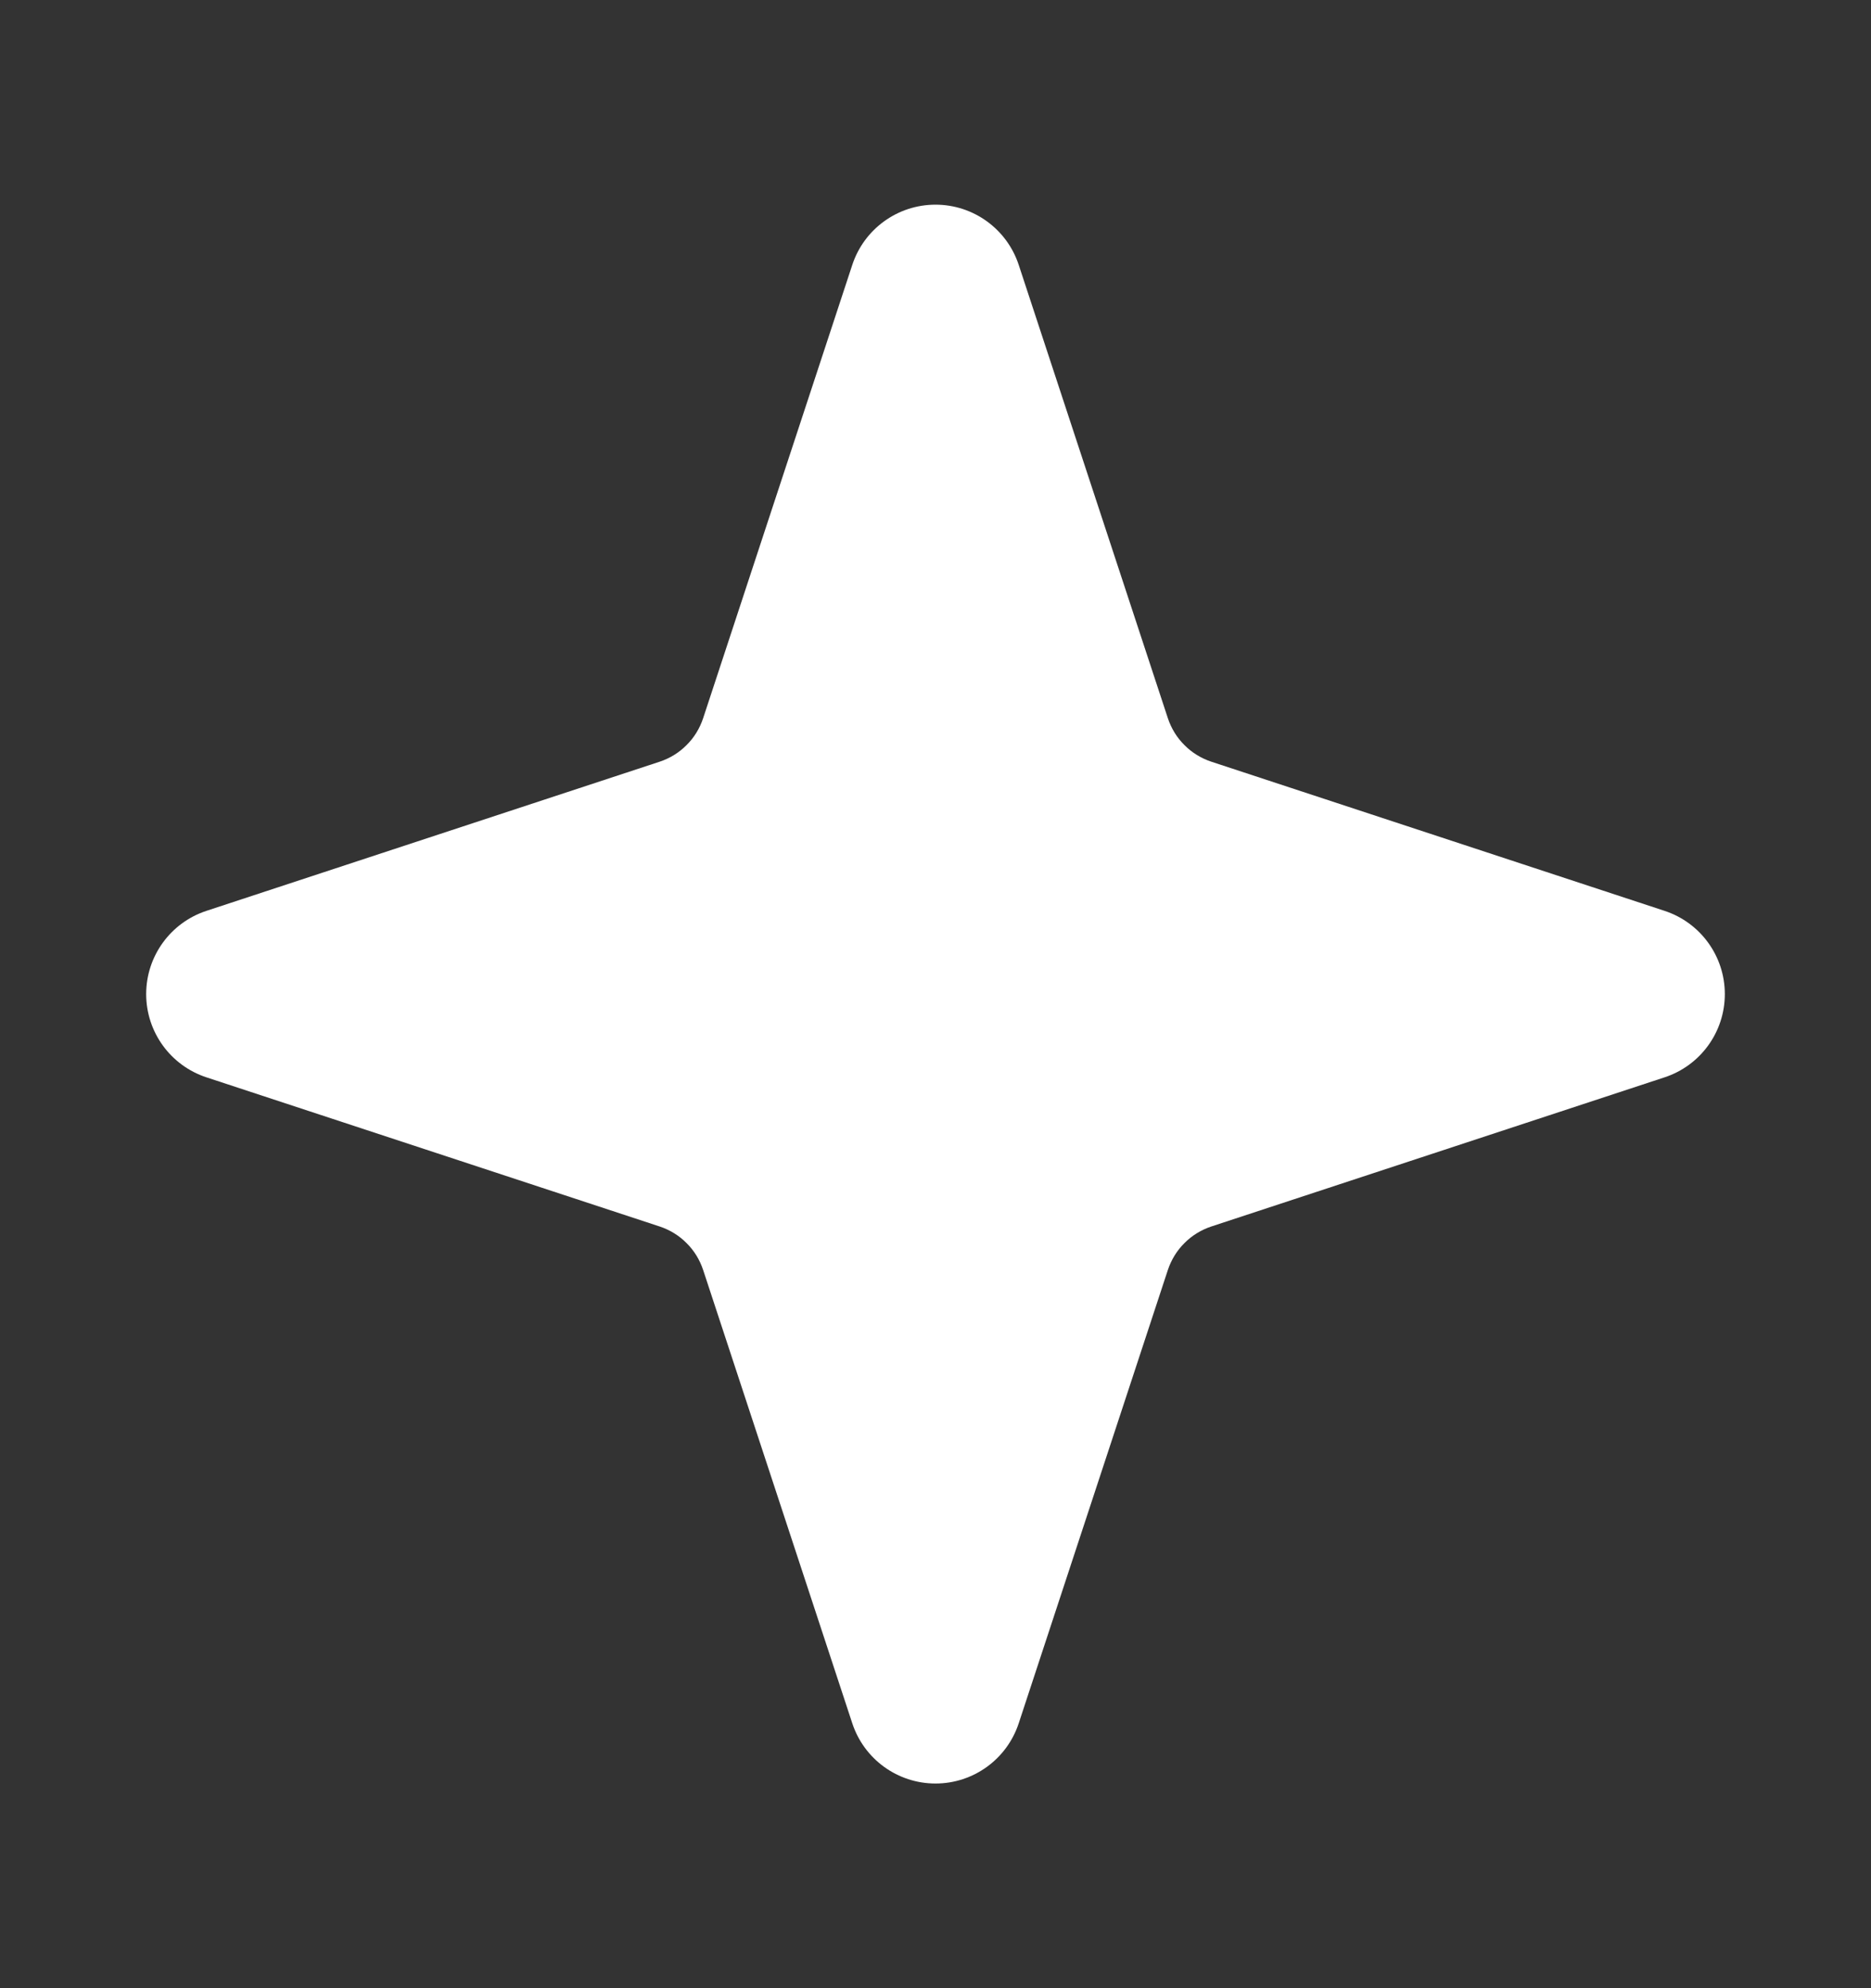 <?xml version="1.0" encoding="UTF-8"?> <svg xmlns="http://www.w3.org/2000/svg" width="16" height="17" viewBox="0 0 16 17" fill="none"><rect x="0" y="0" width="16" height="17" fill="#333333" stroke="none"/><path fill-rule="evenodd" clip-rule="evenodd" d="M8.712 2.266C8.611 1.958 8.324 1.75 8 1.75C7.676 1.75 7.389 1.958 7.288 2.266L6.013 6.141L6.013 6.141C5.984 6.228 5.936 6.307 5.871 6.371C5.807 6.436 5.728 6.484 5.641 6.513L5.641 6.513L1.766 7.788C1.458 7.889 1.25 8.176 1.25 8.5C1.25 8.824 1.458 9.111 1.766 9.212L5.641 10.487L5.641 10.487C5.728 10.516 5.807 10.564 5.871 10.629C5.936 10.693 5.984 10.772 6.013 10.859L6.013 10.859L7.288 14.734C7.389 15.042 7.676 15.25 8 15.25C8.324 15.25 8.611 15.042 8.712 14.734L9.987 10.859L9.987 10.859C10.016 10.772 10.064 10.693 10.129 10.629C10.193 10.564 10.272 10.516 10.359 10.487L10.359 10.487L14.234 9.212C14.542 9.111 14.75 8.824 14.75 8.5C14.75 8.176 14.542 7.889 14.234 7.788L10.359 6.513L10.359 6.513C10.272 6.484 10.193 6.436 10.129 6.371C10.064 6.307 10.016 6.228 9.987 6.141L9.987 6.141L8.712 2.266Z" fill="white"></path></svg> 